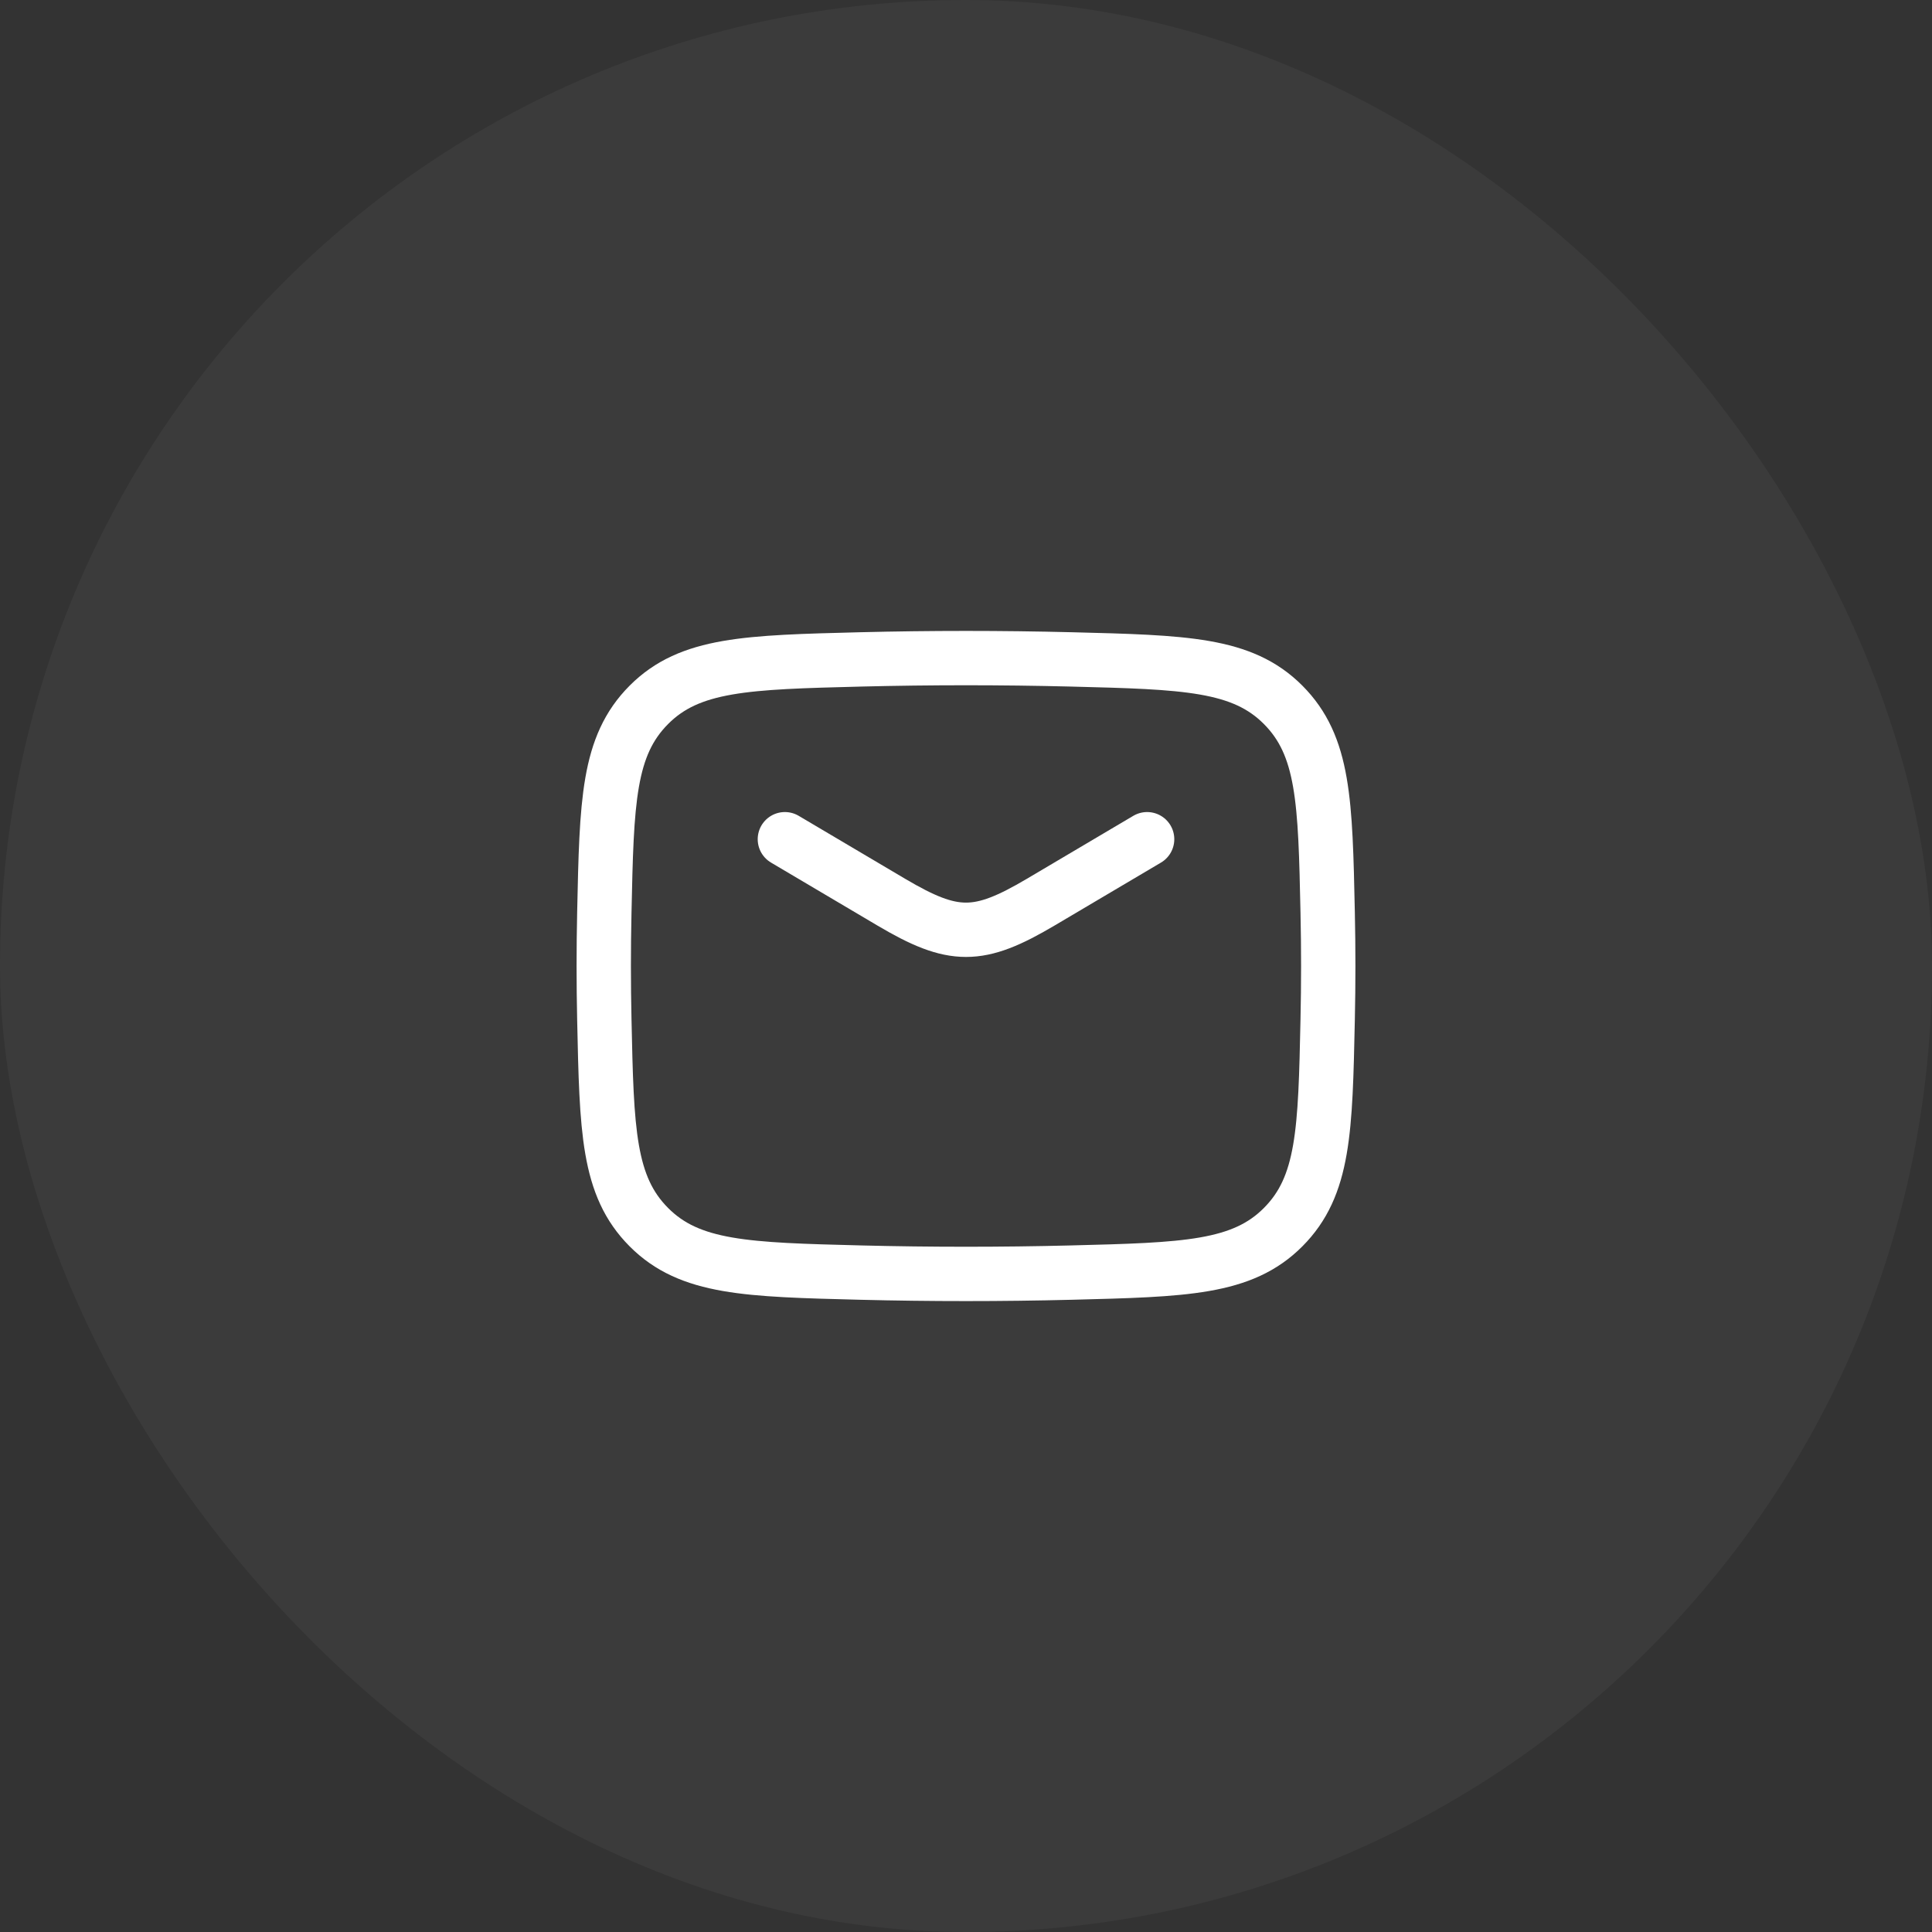 <svg width="40" height="40" viewBox="0 0 40 40" fill="none" xmlns="http://www.w3.org/2000/svg">
<rect x="0" y="0" width="40" height="40" fill="#333333" stroke="none"/>
<rect width="40" height="40" rx="20" fill="white" fill-opacity="0.04" style="fill:white;fill-opacity:0.04;"/>
<path d="M16.25 17.375L18.456 18.68C19.743 19.44 20.257 19.44 21.544 18.68L23.75 17.375" stroke="white" style="stroke:white;stroke-opacity:1;" stroke-width="1.125" stroke-linecap="round" stroke-linejoin="round"/>
<path d="M12.512 21.107C12.561 23.406 12.585 24.555 13.434 25.407C14.282 26.259 15.463 26.288 17.824 26.348C19.279 26.384 20.721 26.384 22.176 26.348C24.537 26.288 25.718 26.259 26.566 25.407C27.415 24.555 27.439 23.406 27.488 21.107C27.504 20.367 27.504 19.633 27.488 18.893C27.439 16.594 27.415 15.445 26.566 14.593C25.718 13.741 24.537 13.712 22.176 13.652C20.721 13.616 19.279 13.616 17.824 13.652C15.463 13.712 14.282 13.741 13.434 14.593C12.585 15.445 12.561 16.594 12.512 18.893C12.496 19.633 12.496 20.367 12.512 21.107Z" stroke="white" style="stroke:white;stroke-opacity:1;" stroke-width="1.125" stroke-linejoin="round"/>
</svg>
